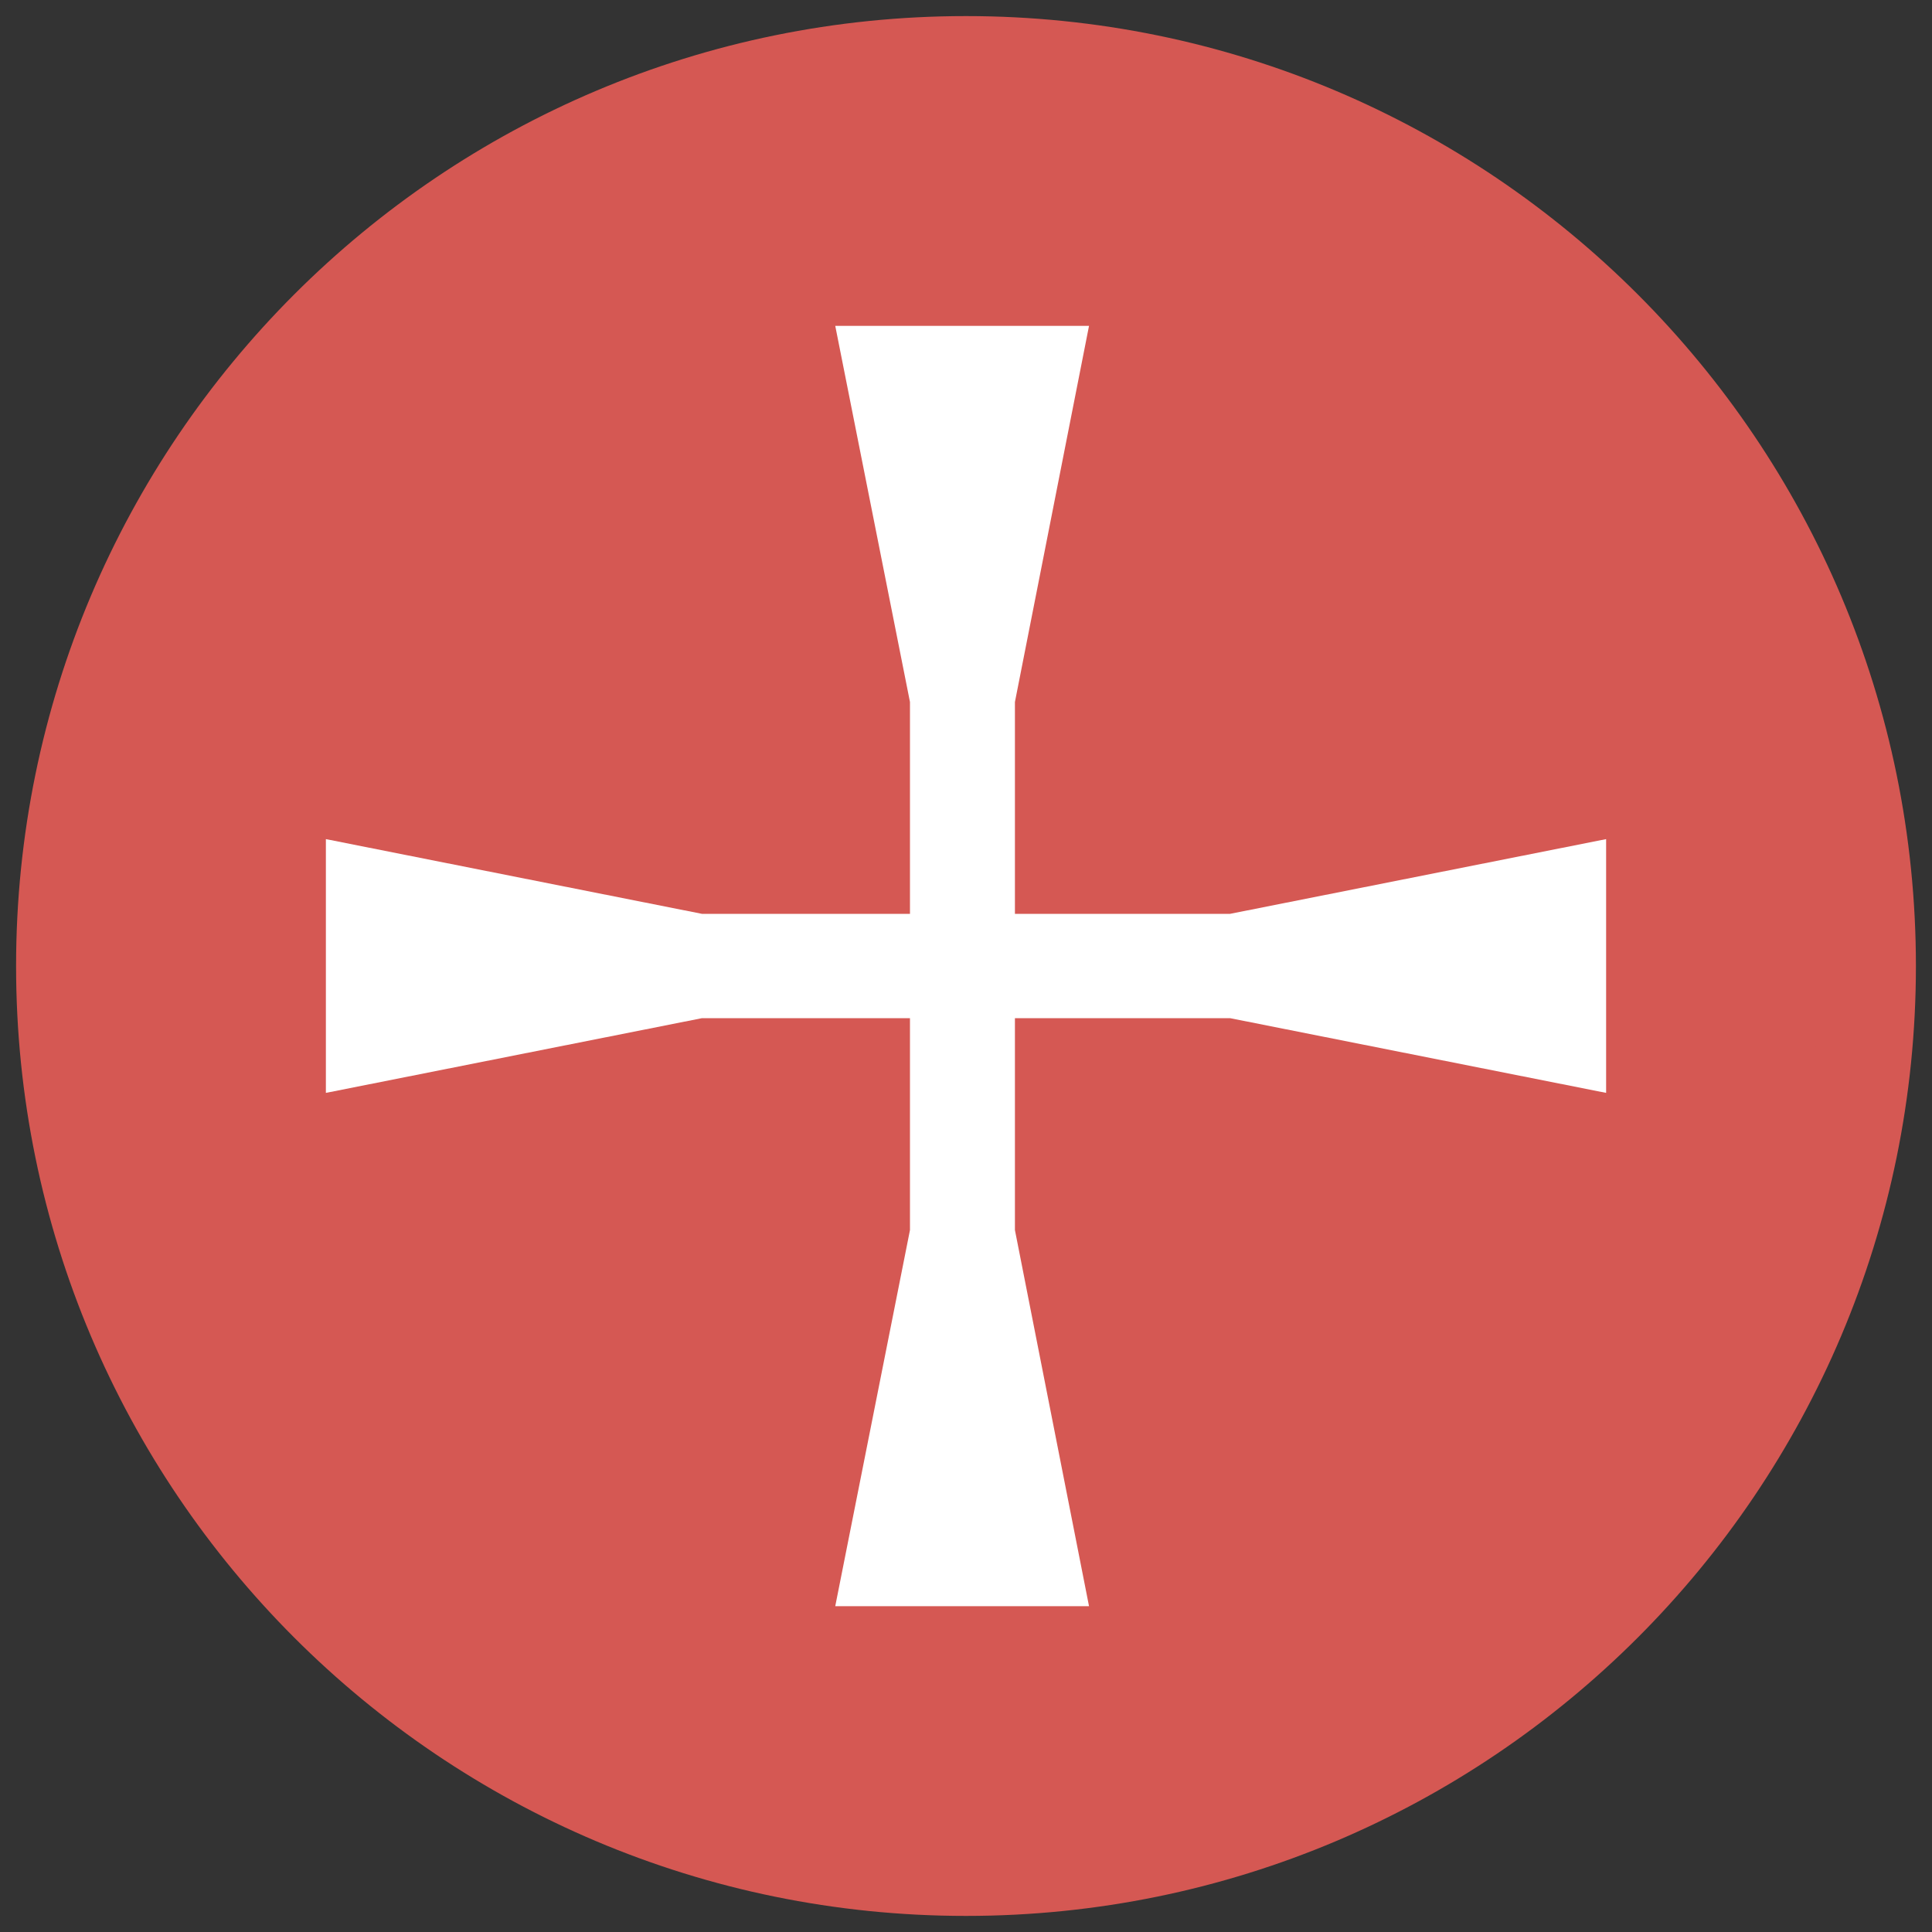<svg width="40" height="40" viewBox="0 0 40 40" fill="none" xmlns="http://www.w3.org/2000/svg">
<rect x="0" y="0" width="40" height="40" fill="#333333" stroke="none"/>
<path d="M20 38.667C30.309 38.667 38.667 30.309 38.667 20C38.667 9.691 30.309 1.333 20 1.333C9.691 1.333 1.333 9.691 1.333 20C1.333 30.309 9.691 38.667 20 38.667Z" fill="#D55853" stroke="#D55853" stroke-width="2" stroke-miterlimit="10"/>
<path d="M25.467 18.92H21.013V14.534L22.547 6.747H21.013H18.84H17.293L18.84 14.534V18.92H14.533L6.747 17.373V18.92V21.08V22.627L14.533 21.08H18.84V25.467L17.293 33.254H18.84H21.013H22.547L21.013 25.467V21.08H25.467L33.253 22.627V21.08V18.92V17.373L25.467 18.92Z" fill="white"/>
</svg>
